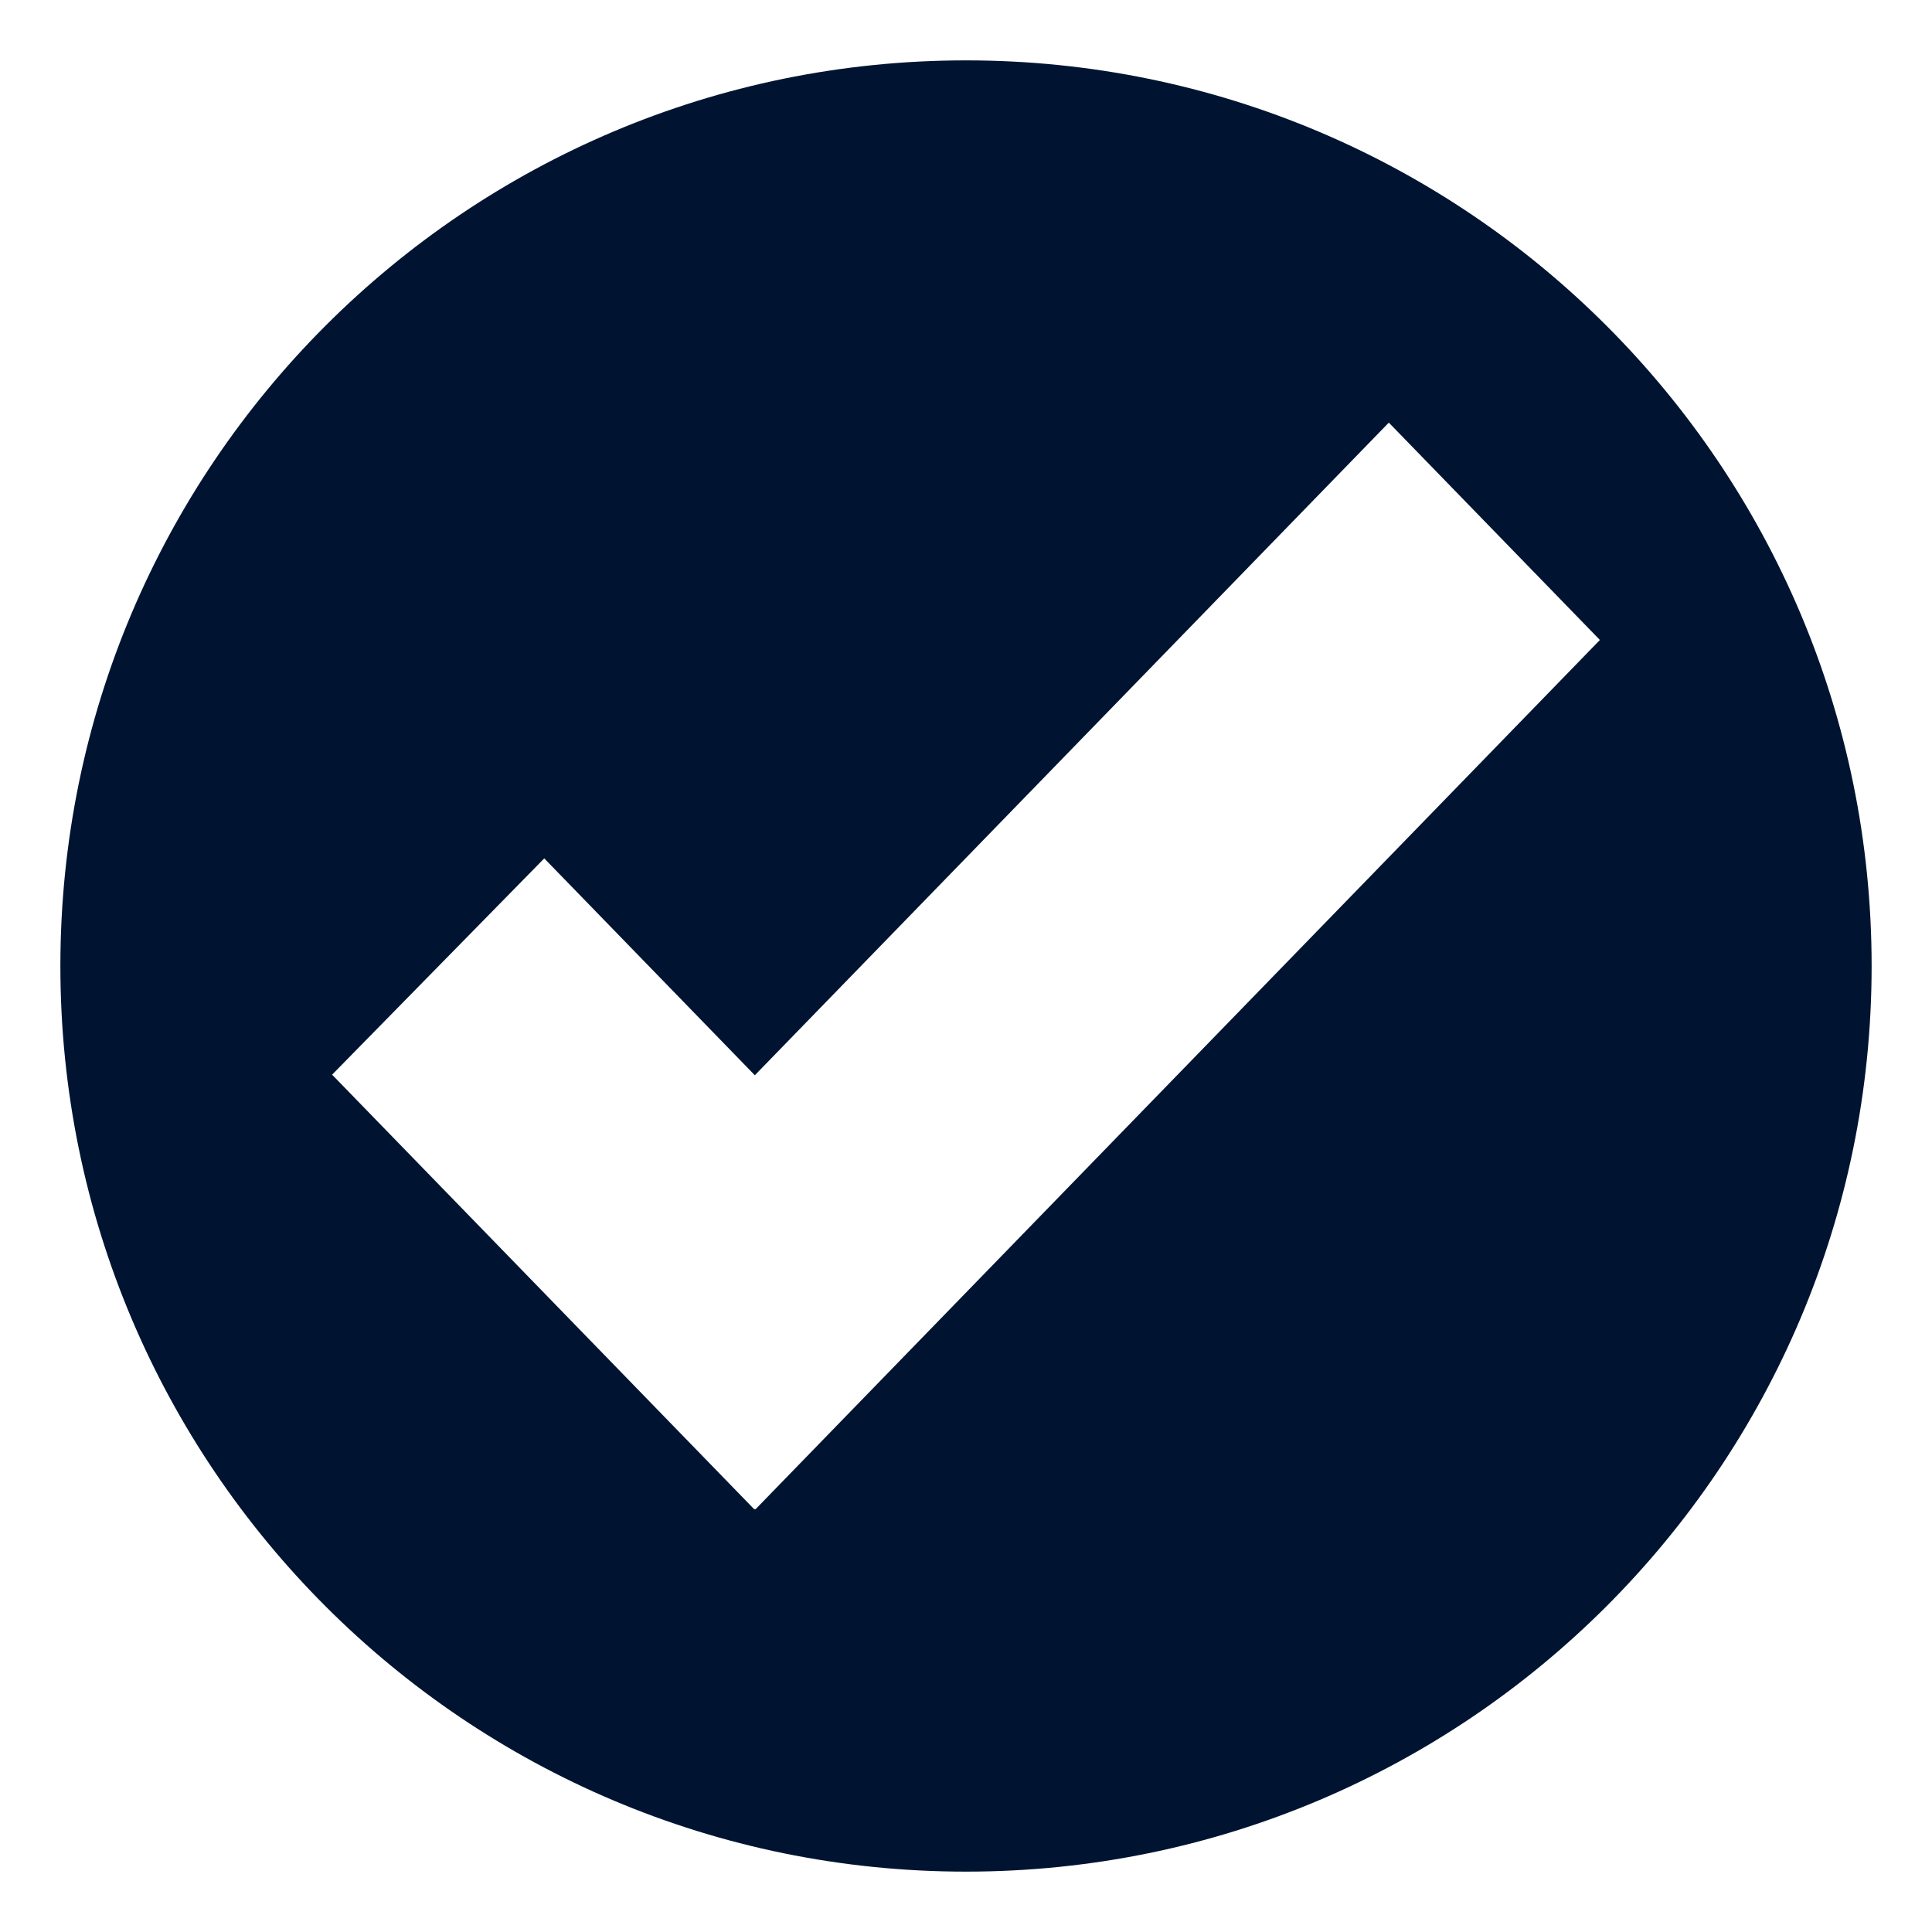 <?xml version="1.0" encoding="UTF-8"?> <svg xmlns="http://www.w3.org/2000/svg" width="20" height="20" viewBox="0 0 20 20" fill="none"> <path d="M10 0.625C4.822 0.625 0.625 4.822 0.625 10C0.625 15.178 4.822 19.375 10 19.375C15.178 19.375 19.375 15.178 19.375 10C19.375 4.822 15.178 0.625 10 0.625ZM7.82 15.625L7.814 15.619L7.809 15.625L3.438 11.125L5.634 8.886L7.814 11.131L14.377 4.375L16.562 6.625L7.82 15.625Z" fill="#001432"></path> </svg> 